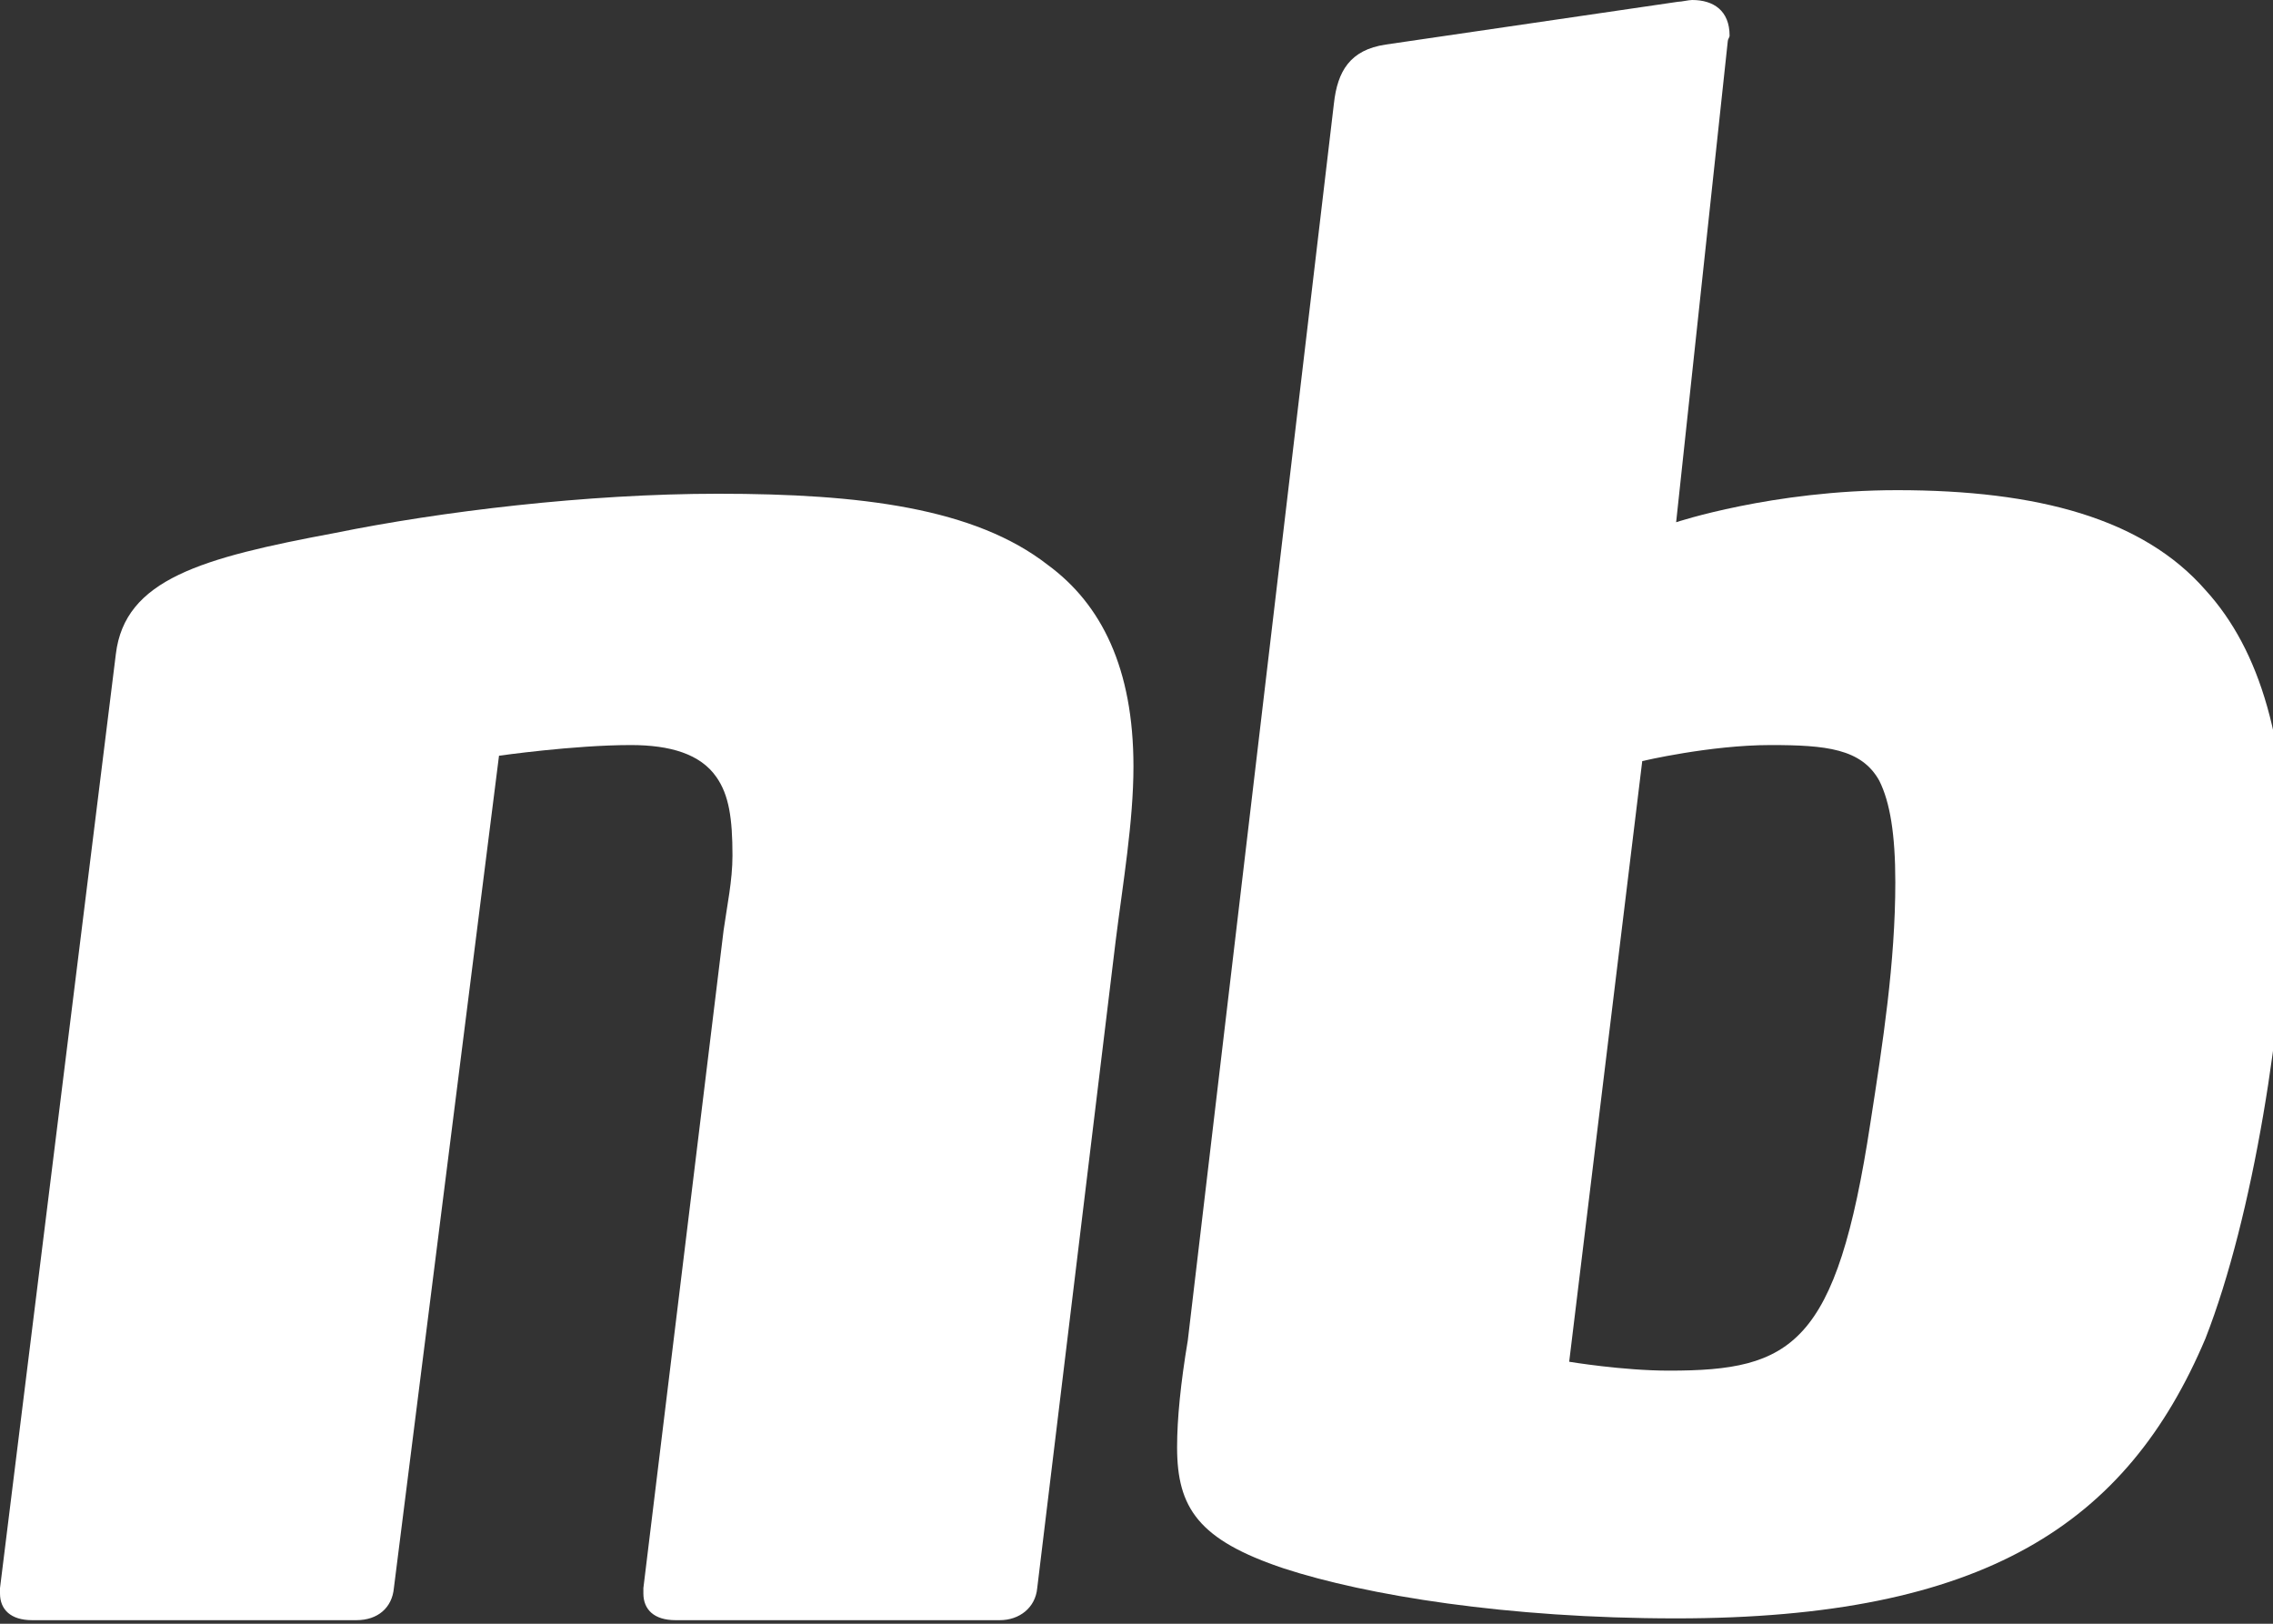 <svg width="56" height="40" viewBox="0 0 56 40" fill="none" xmlns="http://www.w3.org/2000/svg">
<rect x="0" y="0" width="56" height="40" fill="#333333" stroke="none"/>
<g clip-path="url(#clip0_63_423)">
<path d="M27.486 23.183L25.554 39.122C25.51 39.605 25.115 39.912 24.632 39.912H16.641C16.114 39.912 15.851 39.649 15.851 39.254V39.122L17.827 22.92C17.914 22.305 18.046 21.691 18.046 21.076C18.046 20.154 17.958 19.583 17.651 19.144C17.256 18.573 16.509 18.354 15.543 18.354C14.138 18.354 12.294 18.617 12.294 18.617L9.704 39.122C9.66 39.605 9.308 39.912 8.782 39.912H0.79C0.263 39.912 0 39.649 0 39.254V39.122L2.854 16.114C3.074 14.27 4.962 13.743 8.255 13.129C10.845 12.602 14.446 12.163 17.695 12.163C21.207 12.163 24.018 12.514 25.818 13.919C27.135 14.885 27.925 16.465 27.925 18.881C27.925 20.242 27.662 21.778 27.486 23.183Z" fill="white"/>
<path d="M46.3 19.232C45.861 18.441 44.983 18.354 43.622 18.354C42.129 18.354 40.46 18.749 40.46 18.749L38.66 33.546C38.66 33.546 39.977 33.765 41.119 33.765C44.149 33.765 45.246 33.15 46.081 27.662C46.388 25.686 46.695 23.71 46.695 21.734C46.695 20.549 46.564 19.759 46.3 19.232ZM54.335 32.975C52.403 37.541 48.891 39.868 41.295 39.868C37.123 39.868 33.655 39.297 31.635 38.639C29.527 37.936 29 37.146 29 35.653C29 34.951 29.088 34.072 29.264 33.019L31.064 17.783L32.864 2.547C32.952 1.756 33.259 1.229 34.138 1.098L41.339 0.044C41.426 0.044 41.602 0 41.69 0C42.217 0 42.612 0.263 42.612 0.878C42.612 0.922 42.568 0.966 42.568 1.01L41.295 12.865C41.295 12.865 43.666 12.075 46.739 12.075C50.208 12.075 52.798 12.777 54.335 14.534C55.696 16.026 56.355 18.309 56.355 21.69C56.267 25.115 55.521 29.945 54.335 32.975Z" fill="white"/>
</g>
<defs>
<clipPath id="clip0_63_423">
<rect width="56" height="40" fill="white"/>
</clipPath>
</defs>
</svg>
